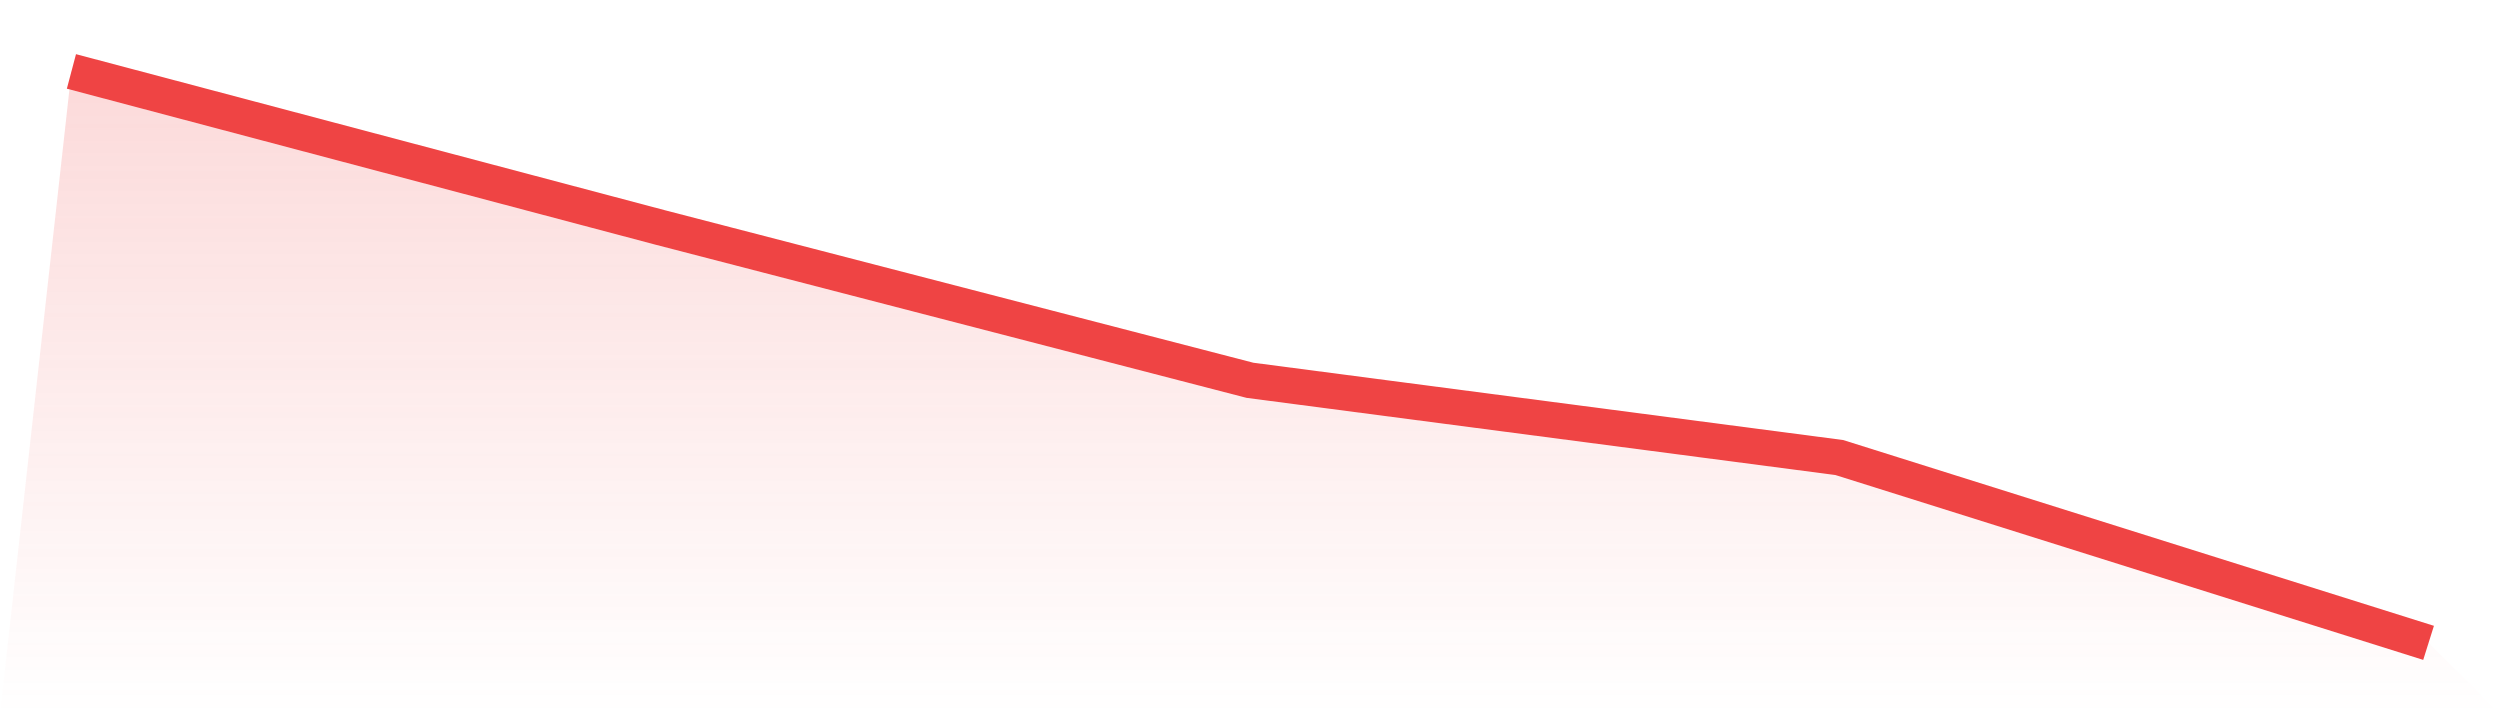 <svg viewBox="0 0 140 40" xmlns="http://www.w3.org/2000/svg">
<defs>
<linearGradient id="gradient" x1="0" x2="0" y1="0" y2="1">
<stop offset="0%" stop-color="#ef4444" stop-opacity="0.2"/>
<stop offset="100%" stop-color="#ef4444" stop-opacity="0"/>
</linearGradient>
</defs>
<path d="M4,4 L4,4 L37,12.745 L70,21.297 L103,25.622 L136,36 L140,40 L0,40 z" fill="url(#gradient)"/>
<path d="M4,4 L4,4 L37,12.745 L70,21.297 L103,25.622 L136,36" fill="none" stroke="#ef4444" stroke-width="2"/>
</svg>